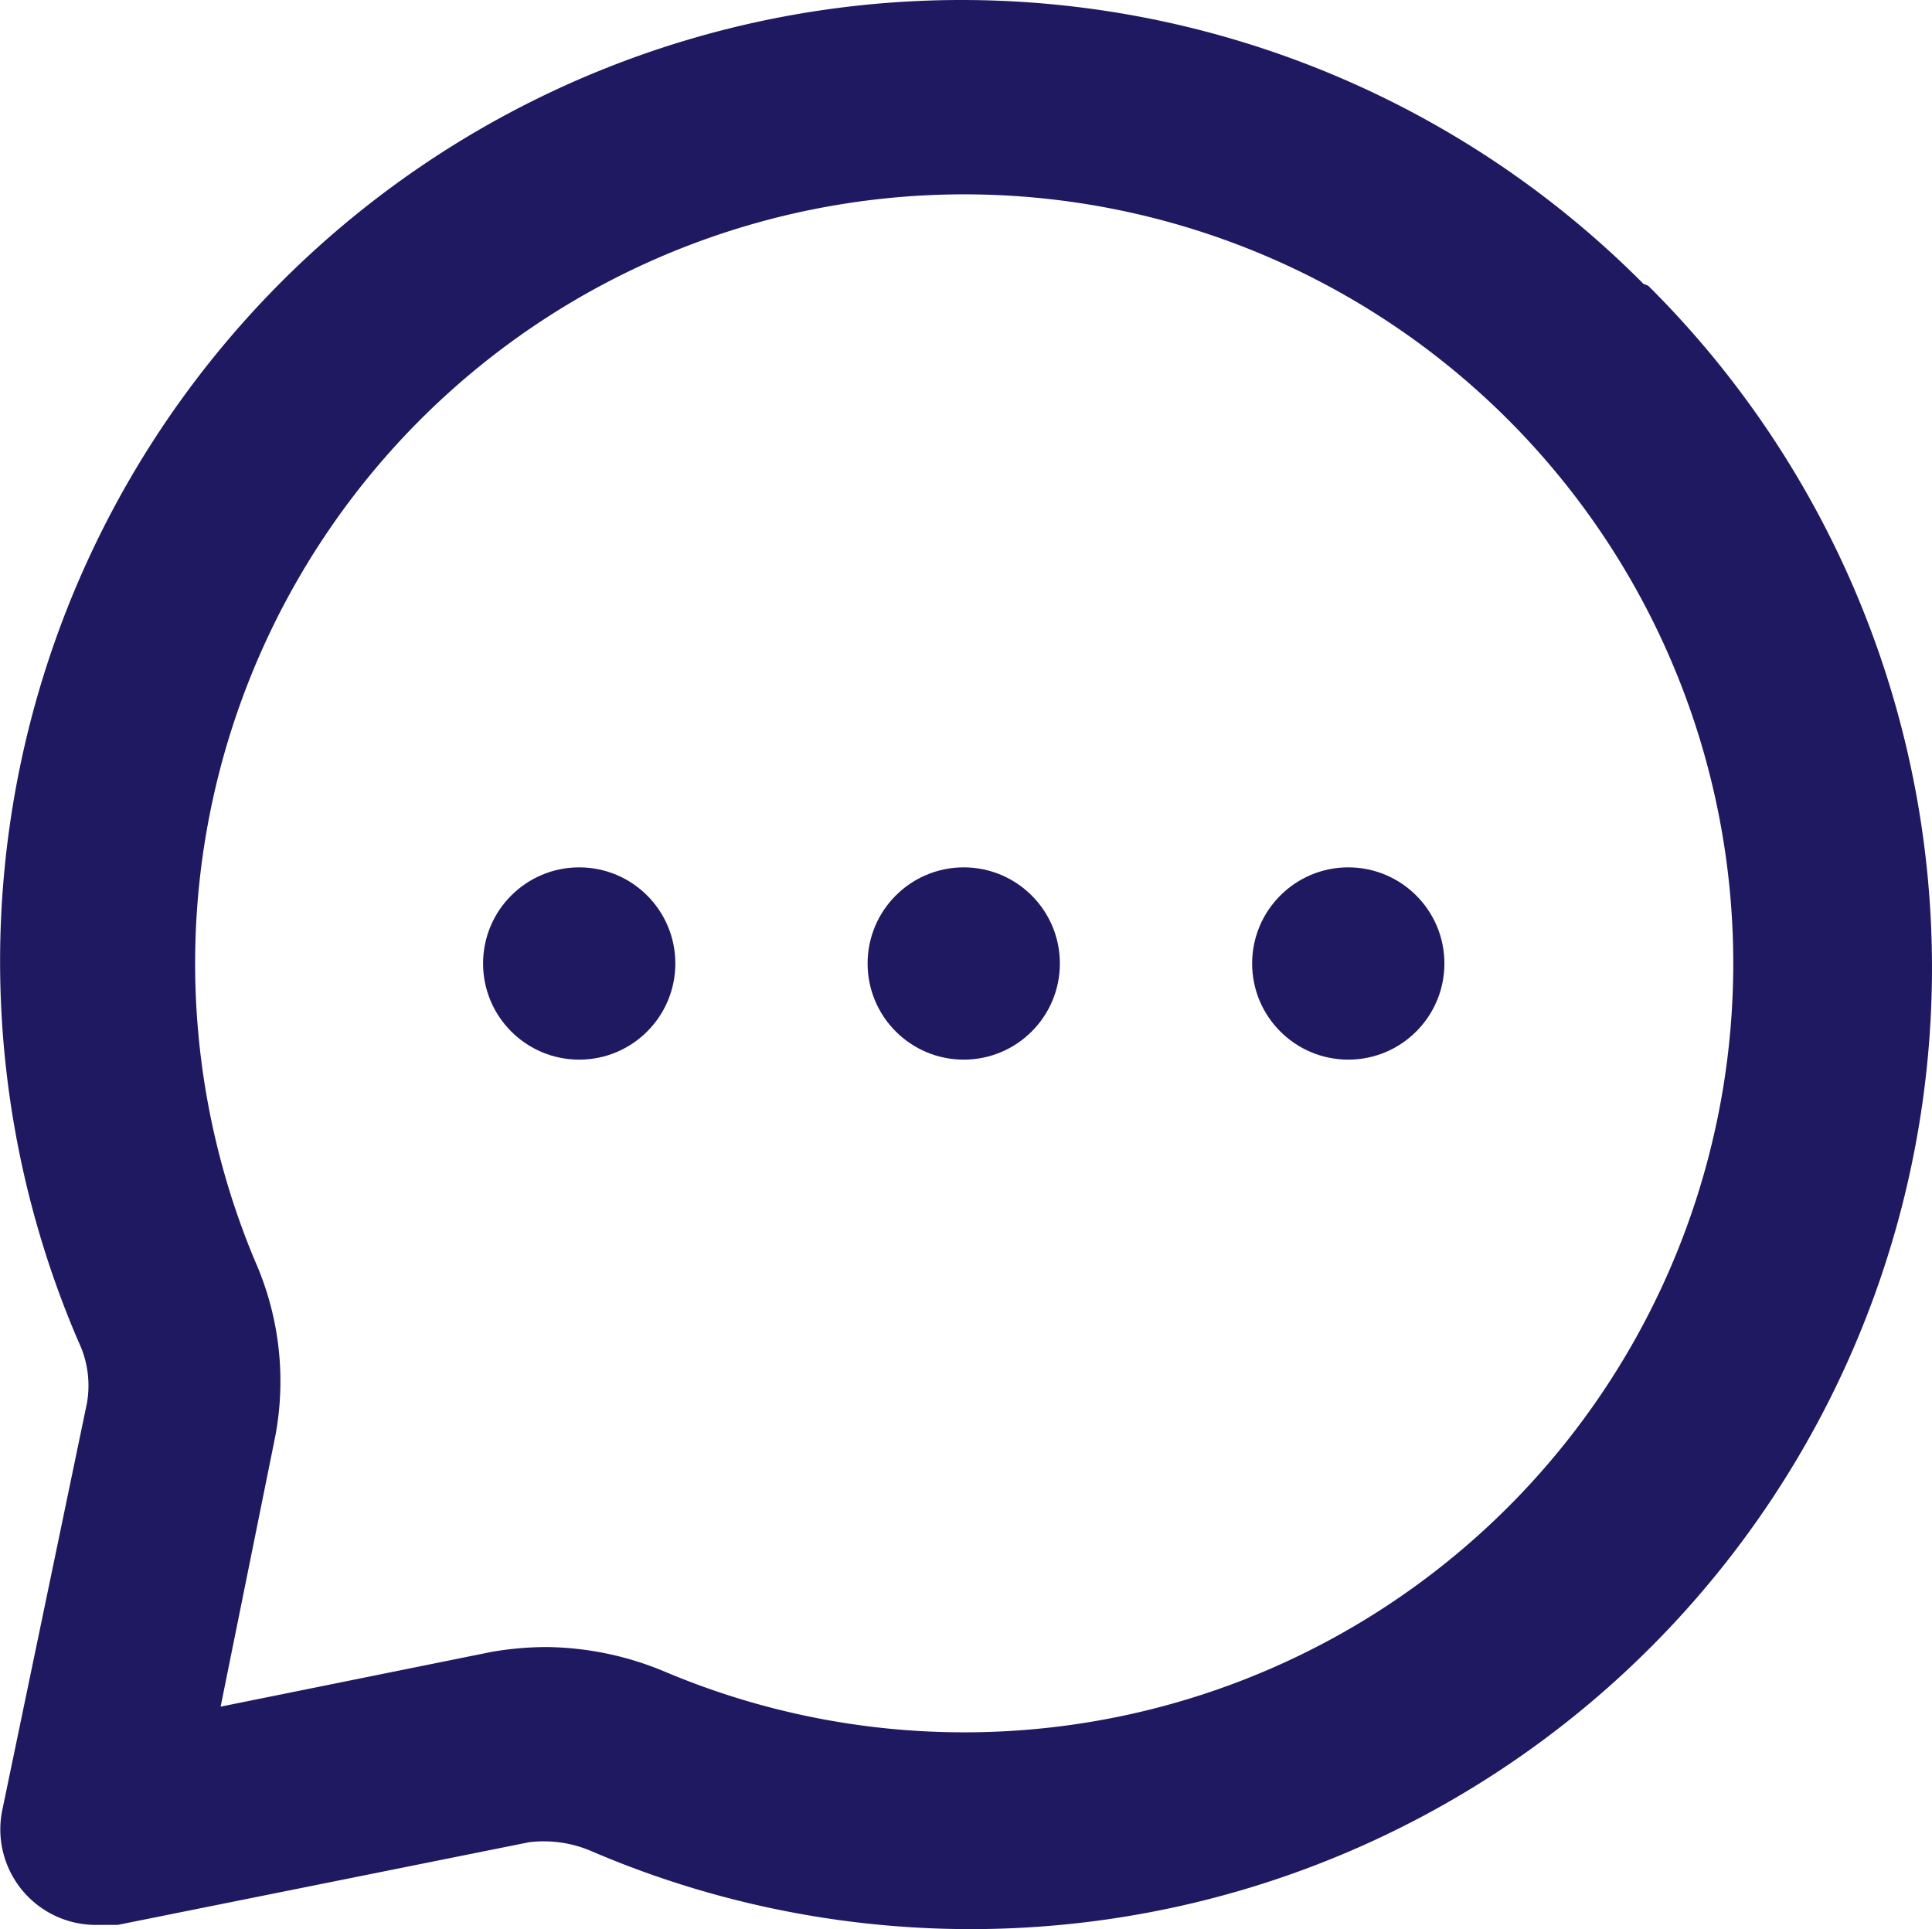 <svg xmlns="http://www.w3.org/2000/svg" width="20.097" height="20.067" viewBox="0 0 20.097 20.067">
  <g id="message-circle" transform="translate(-1.975 -1.978)">
    <circle id="Ellipse_14" data-name="Ellipse 14" cx="1" cy="1" r="1" transform="translate(11 11)" fill="#1f1961"/>
    <circle id="Ellipse_15" data-name="Ellipse 15" cx="1" cy="1" r="1" transform="translate(15 11)" fill="#1f1961"/>
    <circle id="Ellipse_16" data-name="Ellipse 16" cx="1" cy="1" r="1" transform="translate(7 11)" fill="#1f1961"/>
    <path id="Path_143" data-name="Path 143" d="M19.07,4.93a10,10,0,0,0-16.28,11,1.06,1.06,0,0,1,.09.64L2,20.8A.994.994,0,0,0,3,22h.2l4.28-.86a1.26,1.26,0,0,1,.64.09,10,10,0,0,0,11-16.28Zm.83,8.36a8,8,0,0,1-11,6.08,3.26,3.26,0,0,0-1.25-.26,3.43,3.43,0,0,0-.56.05l-2.82.57.57-2.82a3.09,3.09,0,0,0-.21-1.81A8,8,0,1,1,19.9,13.29Z" fill="#1f1961"/>
  </g>
</svg>
